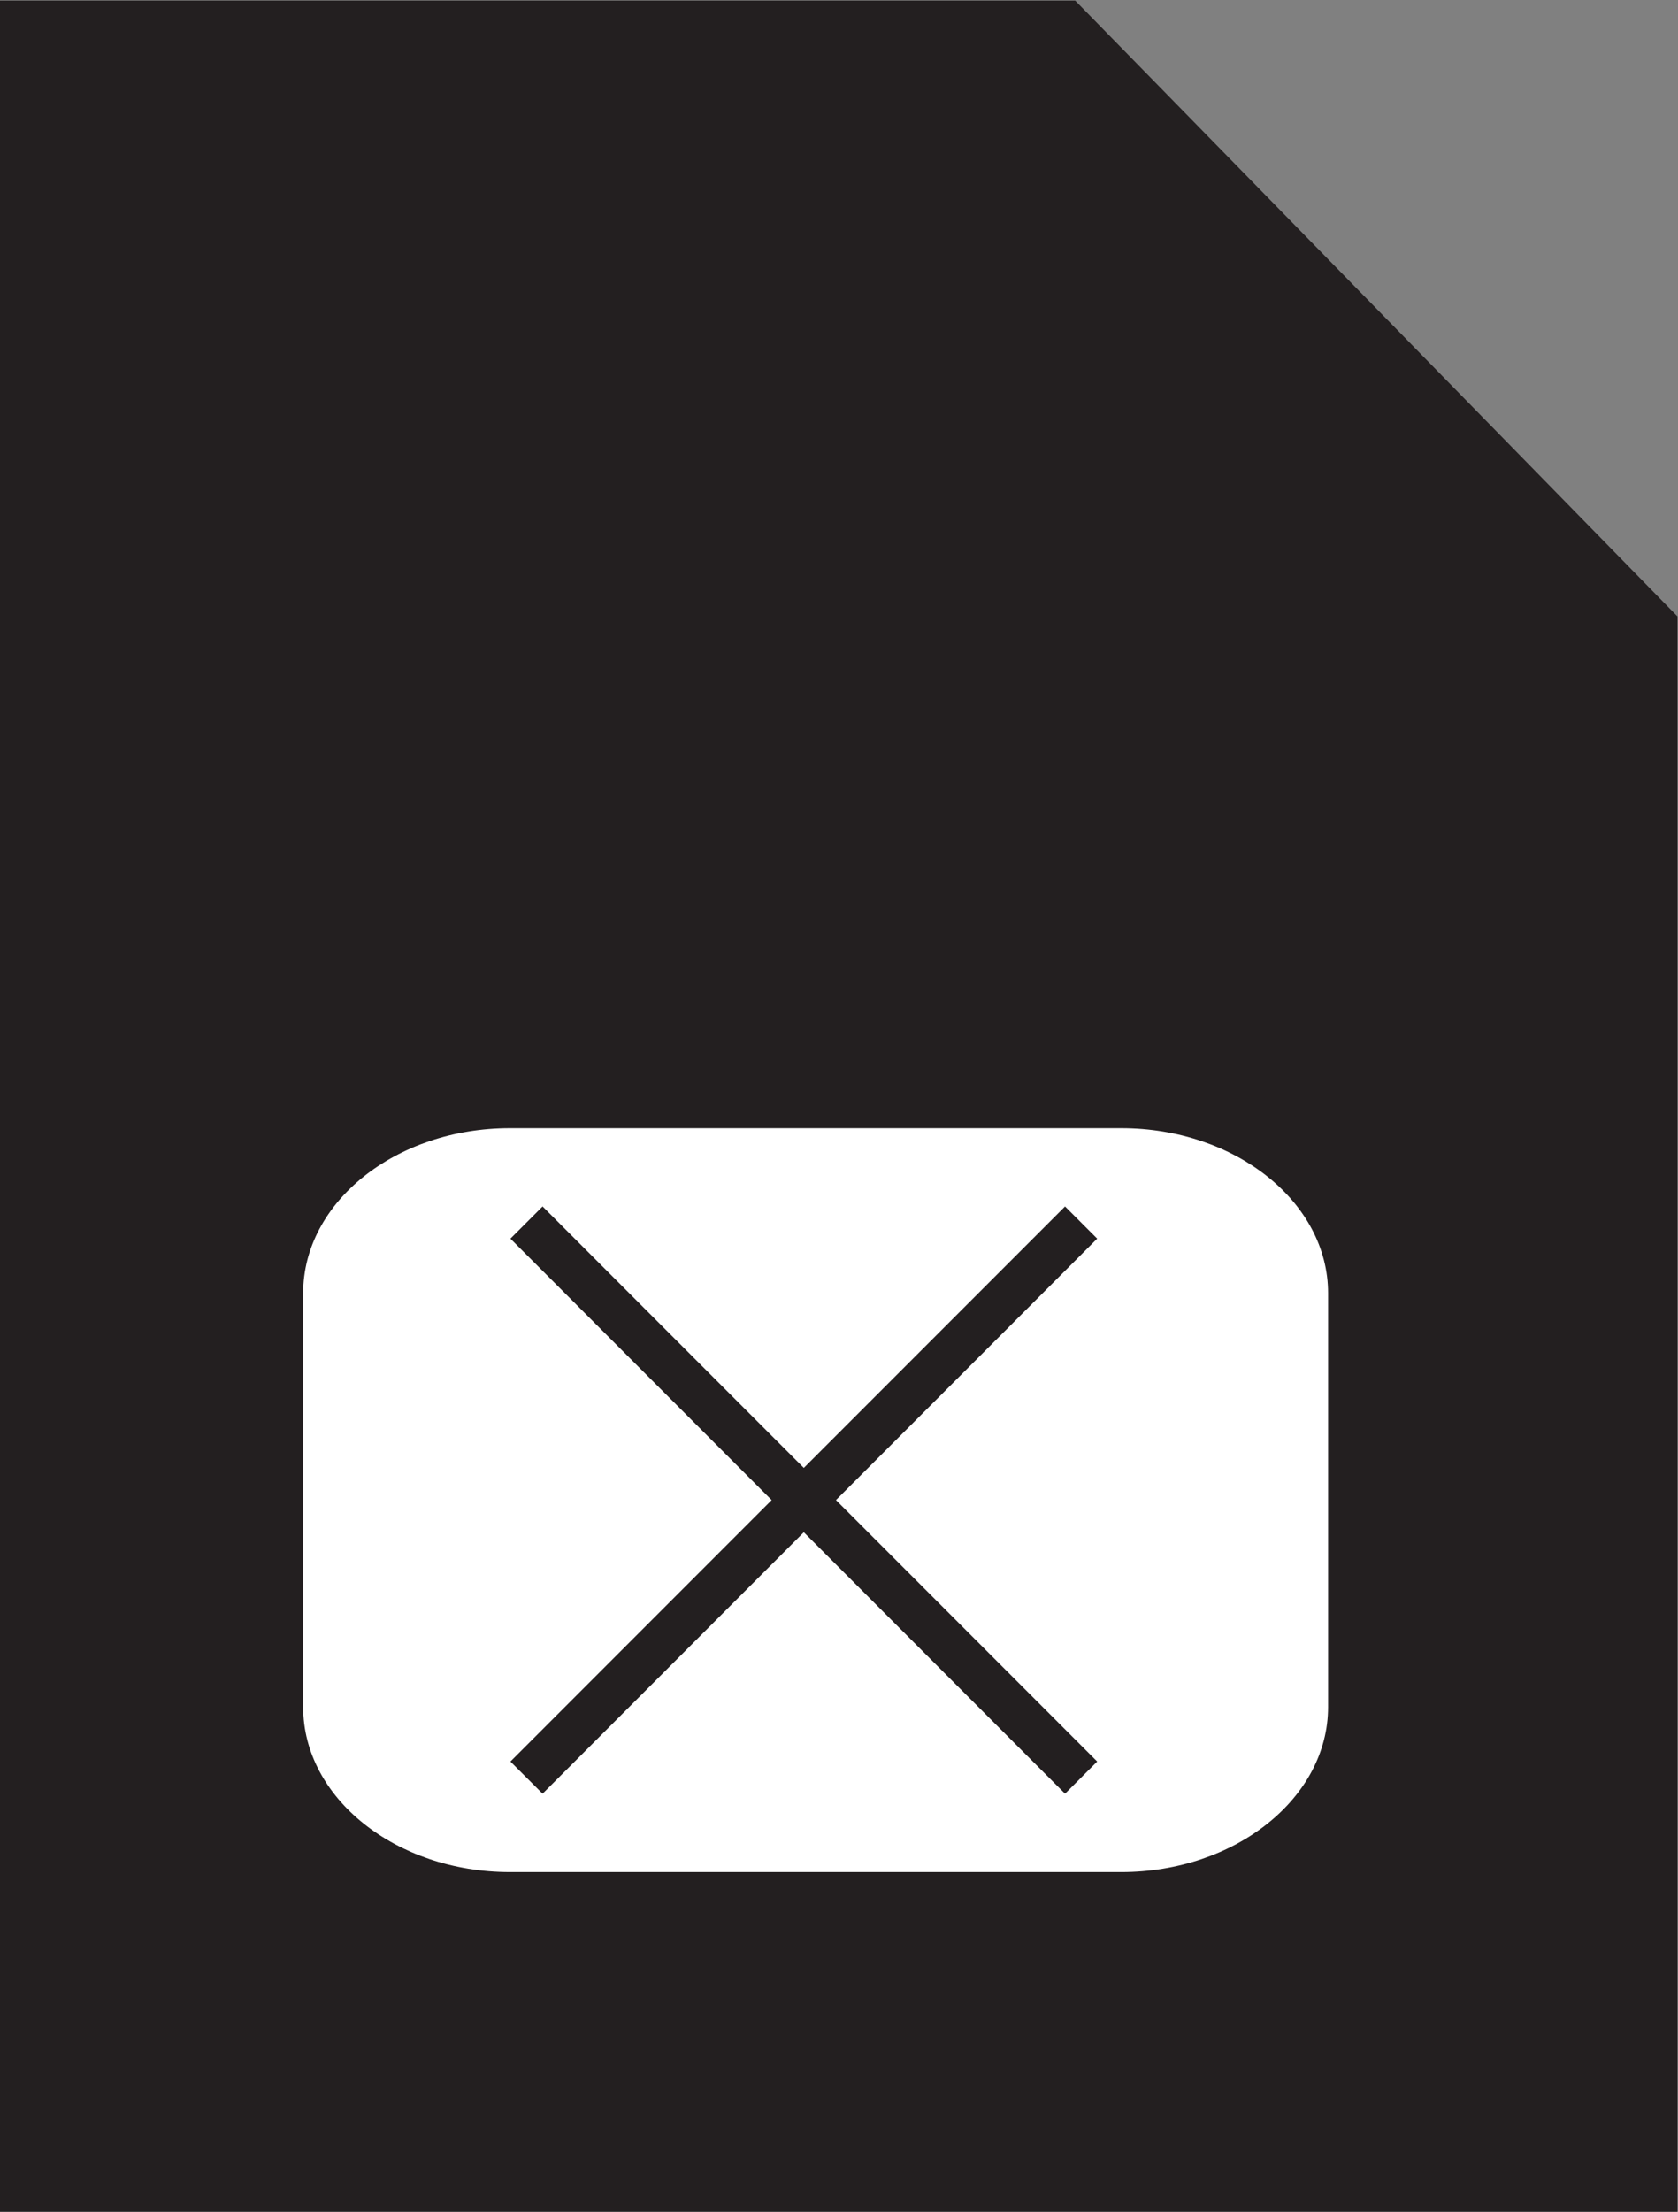 <?xml version="1.0" encoding="UTF-8" standalone="no"?>
<svg
   xmlns:dc="http://purl.org/dc/elements/1.1/"
   xmlns:cc="http://creativecommons.org/ns#"
   xmlns:rdf="http://www.w3.org/1999/02/22-rdf-syntax-ns#"
   xmlns:svg="http://www.w3.org/2000/svg"
   xmlns="http://www.w3.org/2000/svg"
   viewBox="0 0 34.44 45.36"
   height="45.36"
   width="34.44"
   xml:space="preserve"
   id="svg2"
   version="1.1"><rect x="0" y="0" width="34.44" height="45.36" fill="#808080" stroke="none"/><defs
     id="defs6" /><g
     transform="matrix(1.333,0,0,-1.333,0,45.36)"
     id="g10"><g
       transform="scale(0.1)"
       id="g12"><path
         id="path14"
         style="fill:#231f20;fill-opacity:1;fill-rule:nonzero;stroke:none"
         d="M 5,5 V 335.195 H 163.453 L 253.266,243.406 253.266,5 H 5" /><path
         id="path16"
         style="fill:#231f20;fill-opacity:1;fill-rule:nonzero;stroke:none"
         d="M 165.551,340.195 H 0 V 0 h 258.277 v 245.449 l -92.726,94.746 z m -4.199,-10 86.925,-88.828 V 10 H 10 v 320.195 h 151.352" /><path
         id="path18"
         style="fill:#ffffff;fill-opacity:1;fill-rule:nonzero;stroke:none"
         d="m 78.508,47.266 c -20.312,0 -36.836,13.633 -36.836,30.391 v 63.672 c 0,16.758 16.523,30.391 36.836,30.391 h 94.133 c 20.312,0 36.847,-13.633 36.847,-30.391 V 77.656 c 0,-16.758 -16.535,-30.391 -36.847,-30.391 H 78.508" /><path
         id="path20"
         style="fill:#231f20;fill-opacity:1;fill-rule:nonzero;stroke:none"
         d="M 172.641,176.719 H 78.508 c -23.121,0 -41.832,-15.84 -41.832,-35.391 V 77.656 c 0,-19.551 18.711,-35.391 41.832,-35.391 h 94.133 c 23.105,0 41.847,15.84 41.847,35.391 v 63.672 c 0,19.551 -18.742,35.391 -41.847,35.391 z m 0,-10 c 17.558,0 31.847,-11.387 31.847,-25.391 V 77.656 c 0,-13.996 -14.289,-25.391 -31.847,-25.391 H 78.508 c -17.555,0 -31.832,11.395 -31.832,25.391 v 63.672 c 0,14.004 14.277,25.391 31.832,25.391 h 94.133" /><path
         id="path22"
         style="fill:none;stroke:#231f20;stroke-width:7;stroke-linecap:butt;stroke-linejoin:miter;stroke-miterlimit:10;stroke-dasharray:none;stroke-opacity:1"
         d="M 81.066,152.195 166.461,66.797" /><path
         id="path24"
         style="fill:none;stroke:#231f20;stroke-width:7;stroke-linecap:butt;stroke-linejoin:miter;stroke-miterlimit:10;stroke-dasharray:none;stroke-opacity:1"
         d="M 166.461,152.195 81.066,66.797" /></g></g></svg>